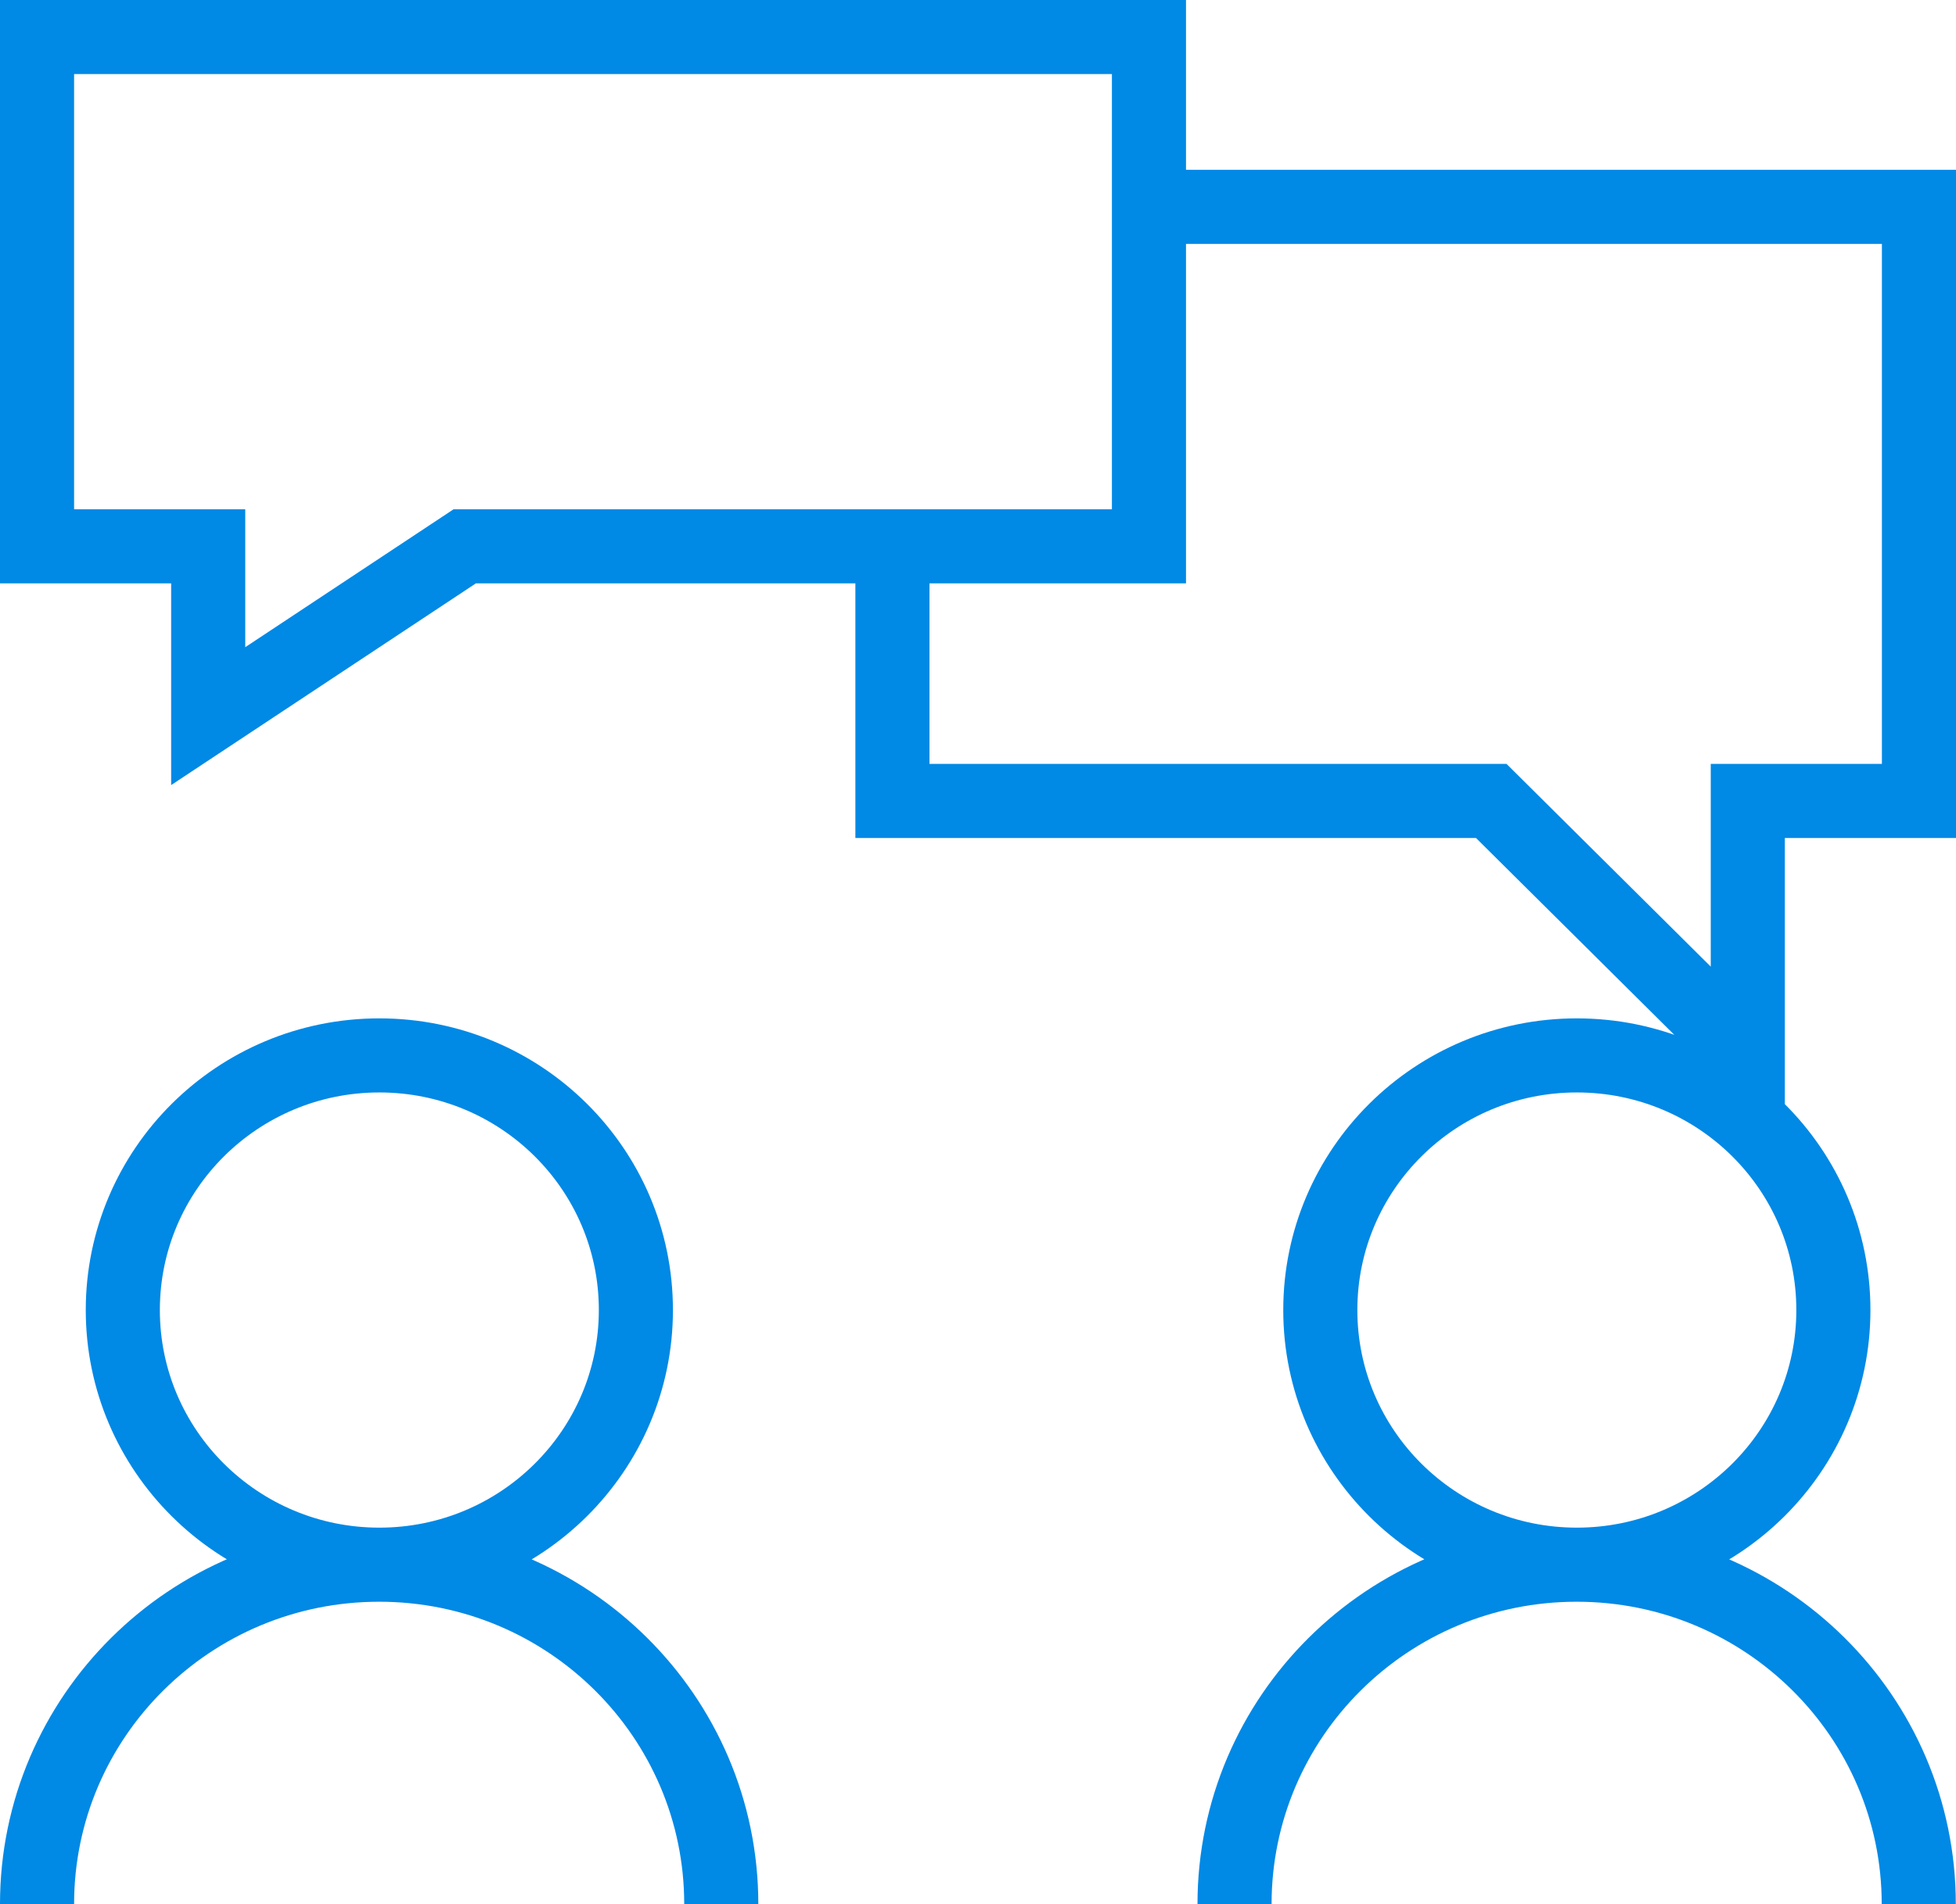 <?xml version="1.0" encoding="UTF-8"?><svg id="Ebene_1" xmlns="http://www.w3.org/2000/svg" xmlns:xlink="http://www.w3.org/1999/xlink" viewBox="0 0 105.6 102.82"><defs><style>.cls-1,.cls-2{fill:none;}.cls-2{stroke:#0089e5;stroke-miterlimit:10;stroke-width:4px;}.cls-3{clip-path:url(#clippath);}</style><clipPath id="clippath"><rect class="cls-1" width="105.6" height="102.82"/></clipPath></defs><g class="cls-3"><path class="cls-2" d="M48.18,29.5v13.75h32.33l13.85,13.75v-13.75s9.24,0,9.24,0V11.17h-41.56M62.03,2H2v27.5h9.24v9.17s13.85-9.17,13.85-9.17h36.94V2ZM66.65,102.82c0-10.12,8.27-18.33,18.47-18.33s18.47,8.21,18.47,18.33M98.98,70.74c0,7.59-6.2,13.75-13.85,13.75s-13.85-6.16-13.85-13.75,6.2-13.75,13.85-13.75,13.85,6.15,13.85,13.75ZM2,102.82c0-10.12,8.27-18.33,18.47-18.33s18.47,8.21,18.47,18.33M34.33,70.74c0,7.59-6.2,13.75-13.85,13.75s-13.85-6.16-13.85-13.75,6.2-13.75,13.85-13.75,13.85,6.15,13.85,13.75Z"/></g></svg>